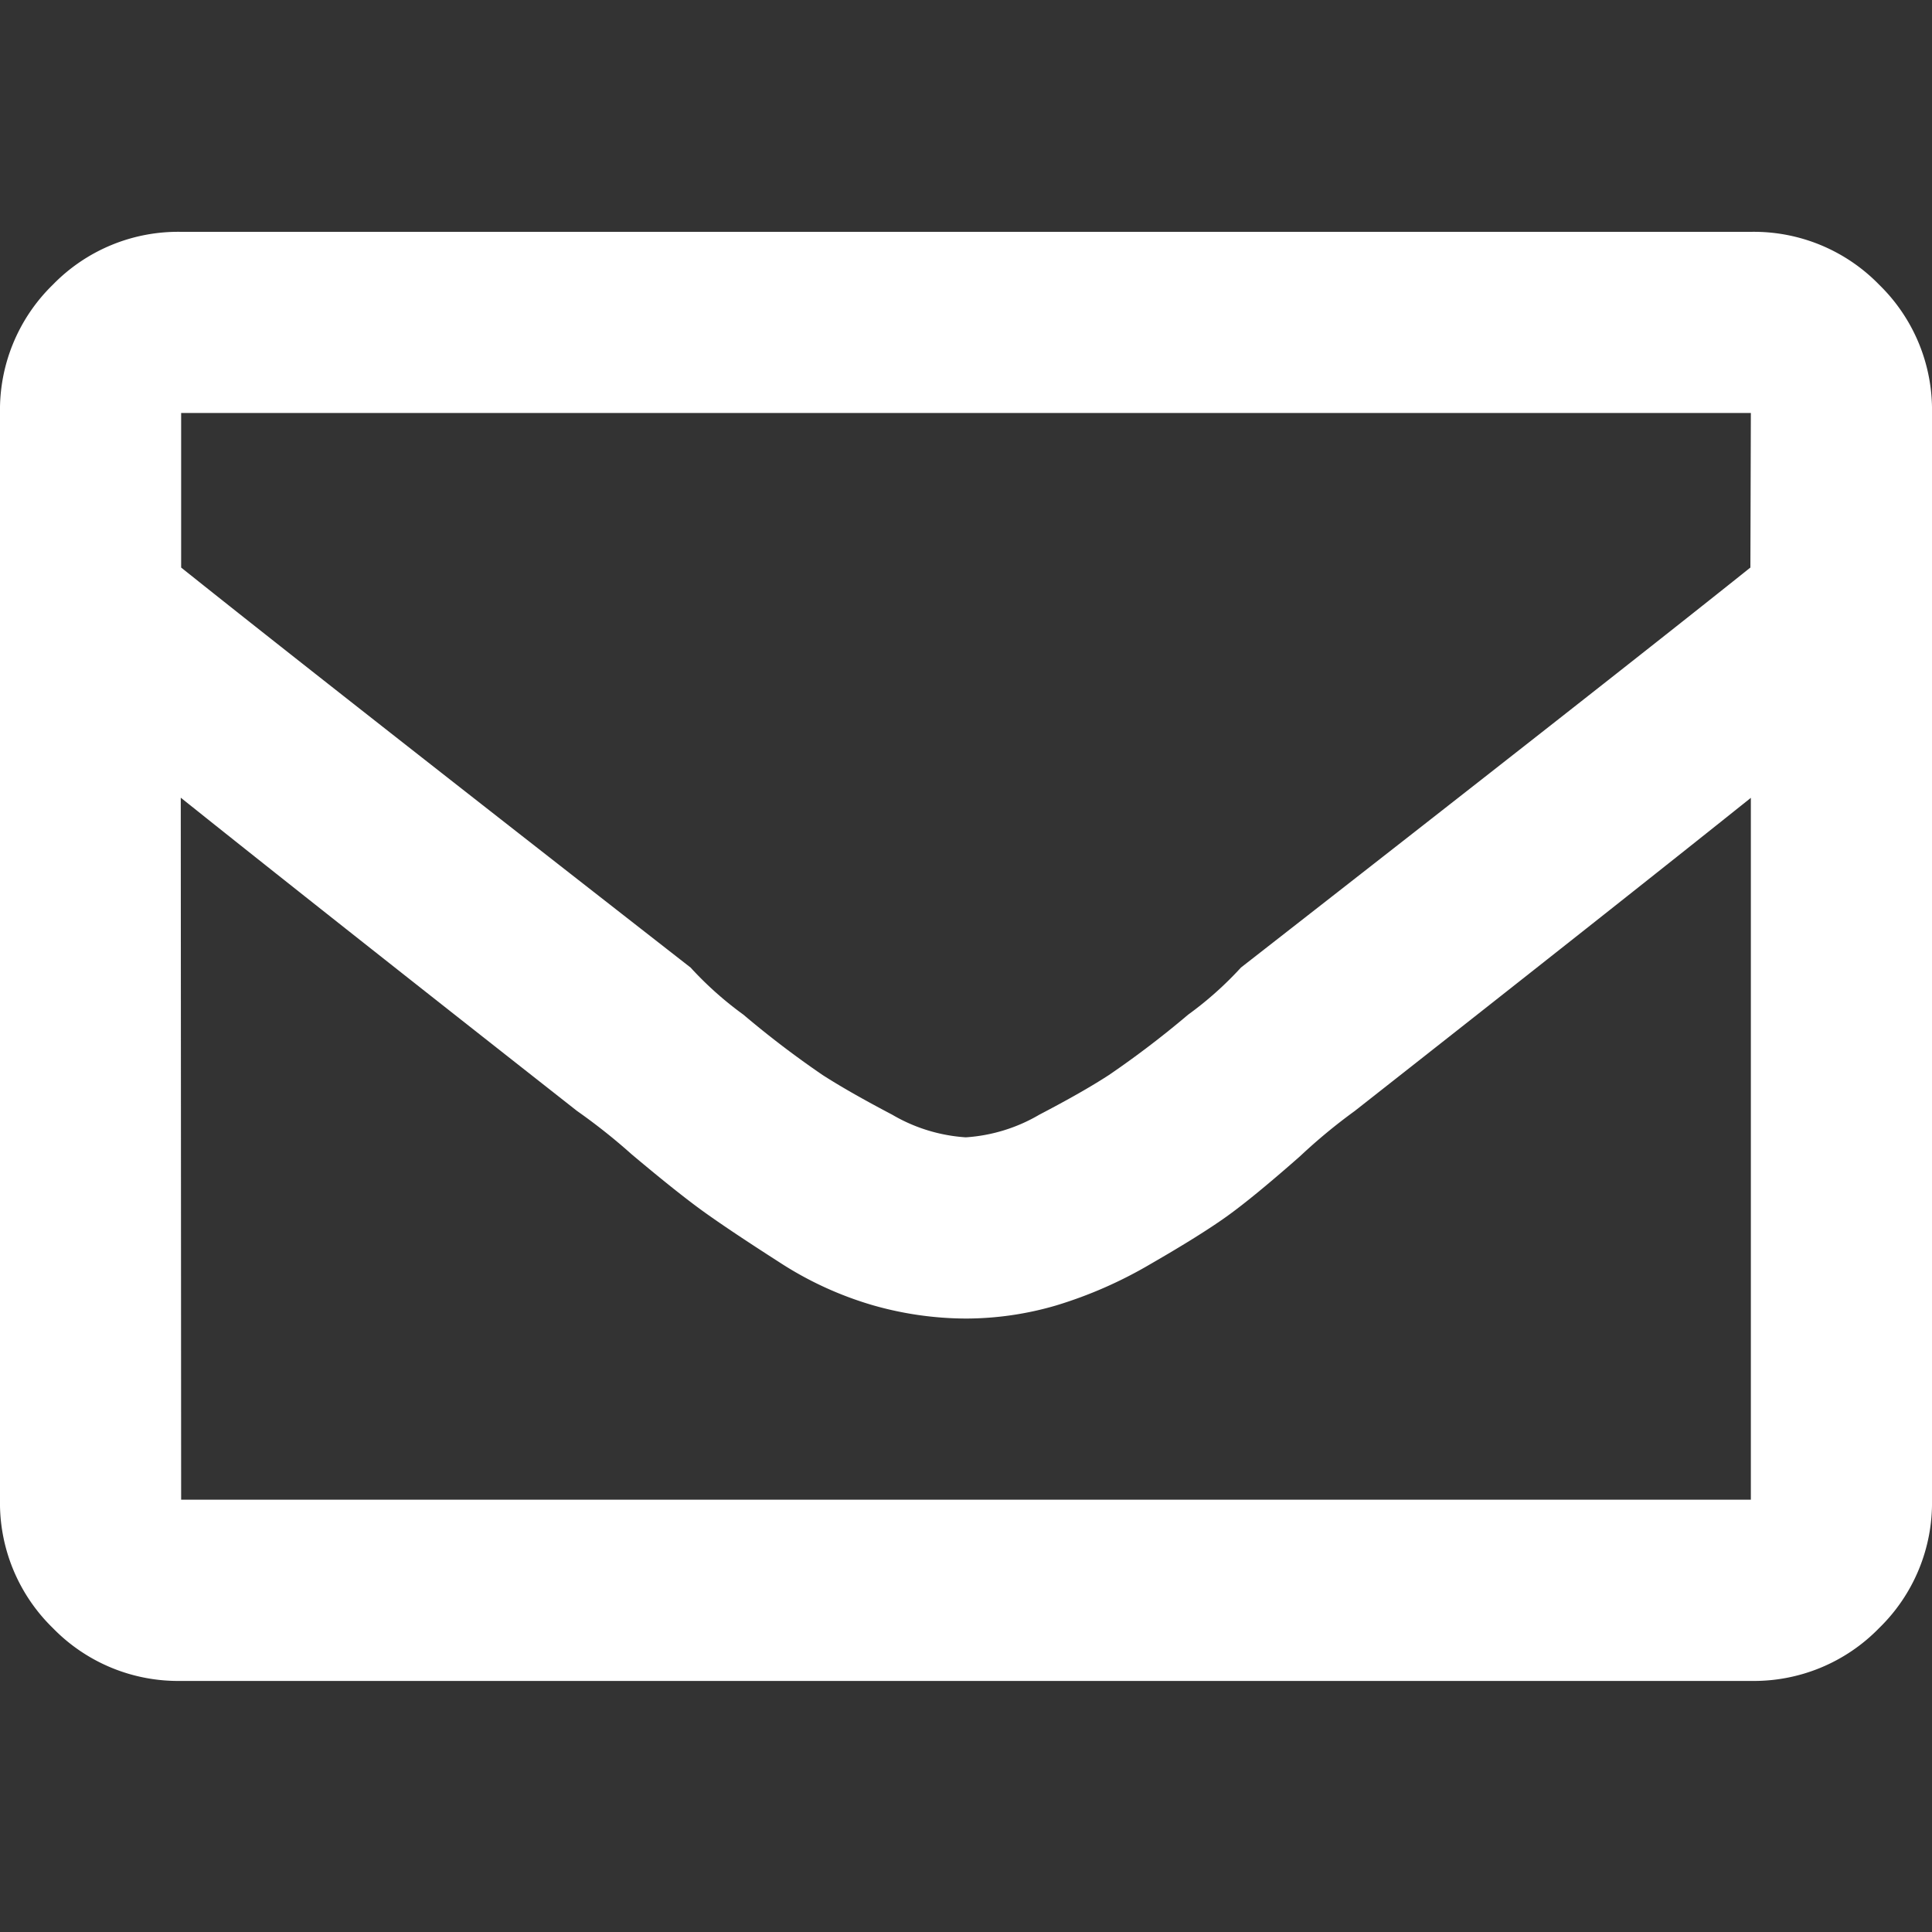 <svg xmlns="http://www.w3.org/2000/svg" width="25" height="25" viewBox="0 0 25 25">
  <rect x="0" y="0" width="25" height="25" fill="#333333" stroke="none"/>
  <g id="hd-contact-sp.svg" transform="translate(-273 -9)">
    <rect id="長方形_15177" data-name="長方形 15177" width="25" height="25" transform="translate(273 9)" fill="none"/>
    <path id="パス_111791" data-name="パス 111791" d="M-7.344-45a2.26,2.26,0,0,1,1.66.684A2.26,2.26,0,0,1-5-42.656v14.063a2.26,2.26,0,0,1-.684,1.66,2.26,2.26,0,0,1-1.66.684H-27.656a2.26,2.26,0,0,1-1.66-.684A2.26,2.26,0,0,1-30-28.594V-42.656a2.26,2.26,0,0,1,.684-1.66A2.26,2.26,0,0,1-27.656-45Zm0,2.344H-27.656v2q1.709,1.367,6.592,5.176a4.535,4.535,0,0,0,.684.61,12.4,12.4,0,0,0,1.025.781q.342.22.9.513a2.155,2.155,0,0,0,.952.293,2.155,2.155,0,0,0,.952-.293q.562-.293.9-.513a12.4,12.4,0,0,0,1.025-.781,4.535,4.535,0,0,0,.684-.61q4.883-3.809,6.592-5.176ZM-27.656-28.594H-7.344v-9.082q-1.709,1.367-5.127,4.053a7.31,7.31,0,0,0-.708.586q-.61.537-.952.781t-.977.61a5.6,5.6,0,0,1-1.221.537,4.167,4.167,0,0,1-1.172.171,4.425,4.425,0,0,1-1.2-.171,4.542,4.542,0,0,1-1.221-.562q-.61-.391-.952-.635t-.952-.757a7.784,7.784,0,0,0-.708-.562q-3.418-2.686-5.127-4.053Z" transform="translate(303 57)" fill="#fff"/>
  </g>
</svg>
